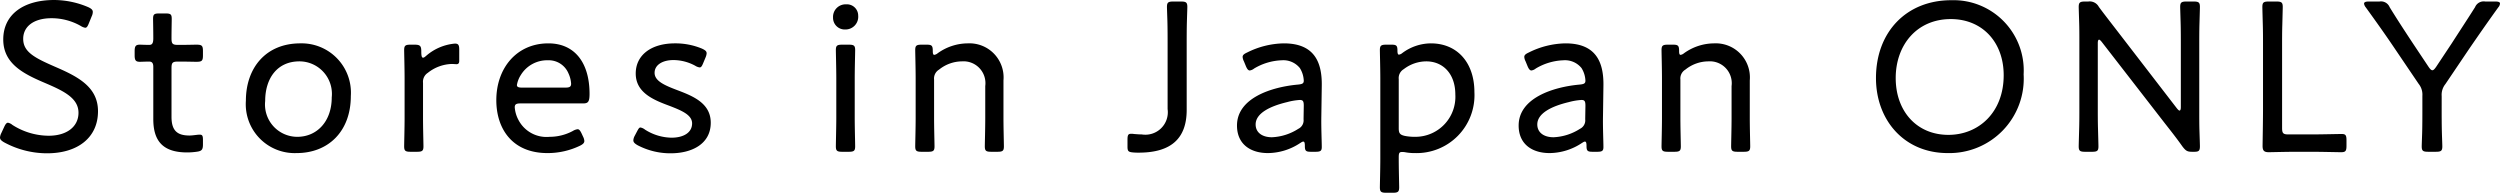 <svg xmlns="http://www.w3.org/2000/svg" width="230.6" height="17.78" viewBox="0 0 230.6 17.78">
  <path id="パス_13227" data-name="パス 13227" d="M6.02-8.18C4.14-9,3.12-9.54,3.12-10.74c0-1.1.92-1.9,2.62-1.9a5.438,5.438,0,0,1,2.7.72,1.065,1.065,0,0,0,.4.16c.14,0,.22-.12.34-.42l.26-.64a.955.955,0,0,0,.1-.4c0-.18-.12-.3-.42-.44a8.1,8.1,0,0,0-3.14-.66c-2.84,0-4.7,1.34-4.7,3.64S3.26-7.46,5.24-6.62c1.68.72,2.98,1.38,2.98,2.7,0,1.3-1.1,2.12-2.74,2.12a6.268,6.268,0,0,1-3.36-1,.905.905,0,0,0-.4-.2c-.14,0-.24.14-.36.4l-.26.56a1.06,1.06,0,0,0-.12.4c0,.18.12.3.4.46a8.319,8.319,0,0,0,3.94,1c2.82,0,4.7-1.44,4.7-3.88C10.02-6.34,8.1-7.28,6.02-8.18ZM19.7-1.38c0-.4-.04-.52-.3-.52-.22,0-.64.08-.94.08-1.1,0-1.66-.42-1.66-1.72v-4.5c0-.5.1-.6.6-.6h.3c.44,0,1.22.02,1.38.02.52,0,.62-.08.62-.6V-9.6c0-.52-.1-.6-.62-.6-.14,0-.94.02-1.38.02h-.3c-.5,0-.6-.1-.6-.6,0-.76.02-1.54.02-1.8,0-.42-.1-.5-.58-.5h-.56c-.48,0-.58.08-.58.5,0,.26.02,1.04.02,1.8,0,.5-.14.6-.38.6-.36,0-.72-.02-.86-.02-.38,0-.48.14-.48.6v.38c0,.46.1.6.48.6.14,0,.52-.02.86-.02.24,0,.38.12.38.48v4.82c0,1.98.84,3.08,3.12,3.08a6.216,6.216,0,0,0,.86-.06c.48-.06.6-.18.6-.68Zm8.98-8.94c-3.16,0-5.02,2.24-5.02,5.3A4.51,4.51,0,0,0,28.34-.2c2.92,0,5-2,5-5.26A4.549,4.549,0,0,0,28.68-10.32ZM28.6-8.66a3,3,0,0,1,2.98,3.32c0,2.22-1.36,3.64-3.18,3.64A2.979,2.979,0,0,1,25.44-5C25.44-7.08,26.54-8.66,28.6-8.66ZM40-6.68a.974.974,0,0,1,.44-.92,3.722,3.722,0,0,1,2.22-.82c.16,0,.28.02.44.02s.24-.1.24-.3V-9.74c0-.42-.08-.56-.4-.56A4.662,4.662,0,0,0,40.3-9.18c-.16.14-.22.18-.3.18-.12,0-.16-.18-.16-.58,0-.52-.12-.62-.64-.62h-.34c-.48,0-.6.08-.6.5,0,.26.04,1.7.04,2.62v3.66c0,.9-.04,2.34-.04,2.6,0,.42.12.5.6.5h.58c.48,0,.6-.08.6-.5,0-.26-.04-1.7-.04-2.6Zm14.64,4.7c-.14-.3-.24-.42-.38-.42a1.076,1.076,0,0,0-.44.16,4.529,4.529,0,0,1-2.14.54A2.917,2.917,0,0,1,48.8-3.26a2.912,2.912,0,0,1-.34-1.16c0-.28.14-.36.52-.36h5.78c.46,0,.6-.14.6-.88,0-2.84-1.34-4.66-3.8-4.66-2.92,0-4.8,2.28-4.8,5.24,0,2.6,1.44,4.88,4.72,4.88a6.876,6.876,0,0,0,3-.68c.28-.14.4-.26.4-.44a1.06,1.06,0,0,0-.12-.4Zm-1.5-4.26H49.12c-.32,0-.46-.06-.46-.24a2.469,2.469,0,0,1,.36-.92,2.843,2.843,0,0,1,2.5-1.36,1.971,1.971,0,0,1,1.9,1.22,2.607,2.607,0,0,1,.24.94C53.66-6.32,53.52-6.24,53.14-6.24Zm10.38.26c-1.16-.44-2.16-.84-2.16-1.62,0-.74.74-1.18,1.74-1.18a4.235,4.235,0,0,1,2,.52,1.014,1.014,0,0,0,.42.16c.14,0,.22-.14.34-.44l.2-.48a1.188,1.188,0,0,0,.1-.38c0-.2-.14-.3-.44-.44a6.361,6.361,0,0,0-2.48-.48c-2.22,0-3.62,1.1-3.62,2.78,0,1.8,1.7,2.46,3.16,3,1.08.42,2.04.82,2.04,1.6,0,.86-.8,1.32-1.9,1.32a4.679,4.679,0,0,1-2.44-.74.952.952,0,0,0-.42-.2c-.12,0-.18.1-.34.4l-.2.38a.97.97,0,0,0-.12.4c0,.18.12.3.4.46a6.5,6.5,0,0,0,3.04.74c1.96,0,3.7-.86,3.7-2.82C66.54-4.78,64.94-5.44,63.52-5.98Zm15.5-7.94a1.16,1.16,0,0,0-1.2,1.22,1.077,1.077,0,0,0,1.12,1.1,1.176,1.176,0,0,0,1.2-1.28A1.042,1.042,0,0,0,79.02-13.92Zm.24,13.6c.48,0,.6-.08.6-.5,0-.28-.04-1.78-.04-2.6V-7.08c0-.94.04-2.36.04-2.62,0-.42-.12-.5-.6-.5h-.58c-.48,0-.6.08-.6.5,0,.28.04,1.7.04,2.62v3.66c0,.72-.04,2.28-.04,2.6,0,.42.12.5.6.5Zm7.88-6.66a.952.952,0,0,1,.46-.92,3.41,3.41,0,0,1,2.12-.76,2.018,2.018,0,0,1,2.14,2.28v2.96c0,.9-.04,2.34-.04,2.6,0,.42.12.5.6.5h.56c.48,0,.6-.08.6-.5,0-.26-.04-1.7-.04-2.6V-6.9a3.146,3.146,0,0,0-3.28-3.42,4.788,4.788,0,0,0-2.8.92.612.612,0,0,1-.3.14c-.1,0-.14-.1-.14-.36,0-.5-.1-.58-.58-.58H86c-.48,0-.6.08-.6.5,0,.26.04,1.7.04,2.62v3.66c0,.9-.04,2.34-.04,2.6,0,.42.12.5.6.5h.58c.48,0,.6-.08.6-.5,0-.26-.04-1.7-.04-2.6Zm23.3-3.2c0-.62,0-1.46.02-2.16.02-.68.04-1.22.04-1.34,0-.42-.12-.5-.6-.5h-.68c-.48,0-.6.08-.6.5,0,.12.02.64.04,1.28.02.72.02,1.58.02,2.22v5.92a2.073,2.073,0,0,1-2.38,2.34c-.22,0-.46-.02-.72-.04a1.23,1.23,0,0,0-.26-.02c-.28,0-.34.12-.34.56V-.8c0,.42.08.5.5.54a4.874,4.874,0,0,0,.54.02c3.04,0,4.42-1.36,4.42-3.94ZM122.32-.32c.46,0,.58-.08.58-.44,0-.54-.06-1.8-.04-2.84l.04-2.8c.04-2.26-.74-3.92-3.5-3.92a7.814,7.814,0,0,0-3.38.84c-.3.14-.42.24-.42.42a1.06,1.06,0,0,0,.12.4l.18.44c.12.28.22.4.36.4a.816.816,0,0,0,.4-.18,5.321,5.321,0,0,1,2.56-.76,1.953,1.953,0,0,1,1.66.72,2.376,2.376,0,0,1,.36,1.16c0,.26-.14.32-.52.36-2.46.22-5.64,1.24-5.64,3.78,0,1.7,1.22,2.54,2.86,2.54a5.449,5.449,0,0,0,2.96-.92c.16-.1.22-.14.3-.14.1,0,.14.12.14.4,0,.46.1.54.56.54Zm-1.08-4.24-.02,1.24a.861.861,0,0,1-.48.88,4.886,4.886,0,0,1-2.44.78c-.9,0-1.5-.44-1.5-1.18,0-1.02,1.3-1.68,2.9-2.06a5.816,5.816,0,0,1,1.18-.2C121.18-5.1,121.24-4.96,121.24-4.56ZM130,.2c0-.38.04-.5.3-.5a1.521,1.521,0,0,1,.28.02,4.565,4.565,0,0,0,.9.08,5.341,5.341,0,0,0,5.5-5.62c0-2.72-1.58-4.5-4.02-4.5a4.461,4.461,0,0,0-2.64.9.612.612,0,0,1-.3.14c-.1,0-.14-.12-.14-.38,0-.46-.1-.54-.56-.54h-.46c-.48,0-.6.08-.6.5,0,.26.04,1.7.04,2.62V.36c0,.9-.04,2.34-.04,2.6,0,.42.12.5.6.5h.58c.48,0,.6-.08.6-.5,0-.26-.04-1.7-.04-2.6Zm1.58-1.9a4.937,4.937,0,0,1-1-.08c-.46-.1-.58-.24-.58-.7V-7.02a.952.952,0,0,1,.46-.92,3.445,3.445,0,0,1,2.08-.72c1.54,0,2.68,1.14,2.68,3.06A3.69,3.69,0,0,1,131.58-1.7ZM148.3-.32c.46,0,.58-.08.58-.44,0-.54-.06-1.8-.04-2.84l.04-2.8c.04-2.26-.74-3.92-3.5-3.92a7.814,7.814,0,0,0-3.38.84c-.3.14-.42.24-.42.42a1.06,1.06,0,0,0,.12.4l.18.44c.12.28.22.4.36.4a.816.816,0,0,0,.4-.18,5.321,5.321,0,0,1,2.56-.76,1.953,1.953,0,0,1,1.66.72,2.376,2.376,0,0,1,.36,1.16c0,.26-.14.32-.52.36-2.46.22-5.64,1.24-5.64,3.78,0,1.7,1.22,2.54,2.86,2.54a5.449,5.449,0,0,0,2.96-.92c.16-.1.22-.14.3-.14.1,0,.14.12.14.4,0,.46.1.54.56.54Zm-1.08-4.24-.02,1.24a.861.861,0,0,1-.48.88,4.886,4.886,0,0,1-2.44.78c-.9,0-1.5-.44-1.5-1.18,0-1.02,1.3-1.68,2.9-2.06a5.816,5.816,0,0,1,1.18-.2C147.16-5.1,147.22-4.96,147.22-4.56Zm8.76-2.42a.952.952,0,0,1,.46-.92,3.41,3.41,0,0,1,2.12-.76,2.018,2.018,0,0,1,2.14,2.28v2.96c0,.9-.04,2.34-.04,2.6,0,.42.12.5.6.5h.56c.48,0,.6-.08.6-.5,0-.26-.04-1.7-.04-2.6V-6.9a3.146,3.146,0,0,0-3.28-3.42,4.788,4.788,0,0,0-2.8.92.612.612,0,0,1-.3.14c-.1,0-.14-.1-.14-.36,0-.5-.1-.58-.58-.58h-.44c-.48,0-.6.08-.6.5,0,.26.04,1.7.04,2.62v3.66c0,.9-.04,2.34-.04,2.6,0,.42.12.5.6.5h.58c.48,0,.6-.08.6-.5,0-.26-.04-1.7-.04-2.6Zm24.98-7.32c-4.12,0-6.94,2.92-6.94,7.18,0,3.86,2.58,6.92,6.62,6.92a6.864,6.864,0,0,0,7-7.26A6.479,6.479,0,0,0,180.96-14.3Zm-.04,1.74c2.92,0,4.88,2.14,4.88,5.18,0,3.44-2.32,5.5-5.1,5.5-2.92,0-4.86-2.18-4.86-5.24S177.8-12.56,180.92-12.56Zm13.56,2.22c0-.2.04-.32.12-.32.06,0,.14.08.24.2l5.8,7.48c.58.74,1.12,1.42,1.64,2.16.32.42.46.5.9.5h.2c.4,0,.52-.08.52-.5,0-.14-.02-.74-.04-1.36-.02-.6-.02-1.28-.02-1.84v-6.16c0-.58,0-1.34.02-2,.02-.74.04-1.36.04-1.5,0-.42-.12-.5-.6-.5h-.62c-.48,0-.6.08-.6.5,0,.14.02.72.04,1.44.02.68.02,1.48.02,2.06v5.74c0,.2-.04.32-.12.32-.06,0-.14-.08-.24-.2l-5.44-7.06c-.6-.78-1.18-1.52-1.76-2.3a.955.955,0,0,0-.98-.5h-.28c-.48,0-.6.08-.6.5,0,.14.02.7.04,1.38.02.6.02,1.28.02,1.82v6.16c0,.54,0,1.28-.02,1.94-.02.72-.04,1.42-.04,1.56,0,.42.12.5.6.5h.62c.48,0,.6-.08.6-.5,0-.14-.02-.86-.04-1.6-.02-.64-.02-1.36-.02-1.9ZM214.12-.32c.96,0,2.54.04,2.8.04.42,0,.5-.12.5-.6v-.5c0-.46-.08-.58-.44-.58-.38,0-1.9.04-2.86.04h-2.04c-.5,0-.6-.1-.6-.6v-7.66c0-.52,0-1.22.02-1.84.02-.82.04-1.52.04-1.66,0-.42-.12-.5-.6-.5h-.68c-.48,0-.6.08-.6.5,0,.14.02.86.04,1.6.02.64.02,1.36.02,1.9v5.92c0,1.12-.04,3.22-.04,3.4,0,.44.14.58.58.58.14,0,1.64-.04,2.58-.04ZM226.2-5.46a1.572,1.572,0,0,1,.34-1.1l2.2-3.26c.88-1.28,1.7-2.46,2.68-3.82a.6.6,0,0,0,.16-.36c0-.12-.14-.18-.44-.18h-.92a.861.861,0,0,0-.94.52c-.72,1.14-1.42,2.2-2.14,3.32l-1.46,2.2c-.14.2-.24.3-.34.3s-.2-.1-.34-.3l-1.44-2.16c-.74-1.12-1.46-2.22-2.16-3.36a.861.861,0,0,0-.94-.52h-.98c-.3,0-.44.06-.44.2a.711.711,0,0,0,.16.34c1,1.38,1.88,2.62,2.7,3.84l2.18,3.22a1.572,1.572,0,0,1,.34,1.1v1.16c0,.64,0,1.52-.02,2.26-.02.62-.04,1.12-.04,1.24,0,.42.12.5.6.5h.7c.48,0,.6-.08.6-.5,0-.12-.02-.64-.04-1.28-.02-.72-.02-1.6-.02-2.22Z" transform="translate(-0.98 14.32)"/>
</svg>
